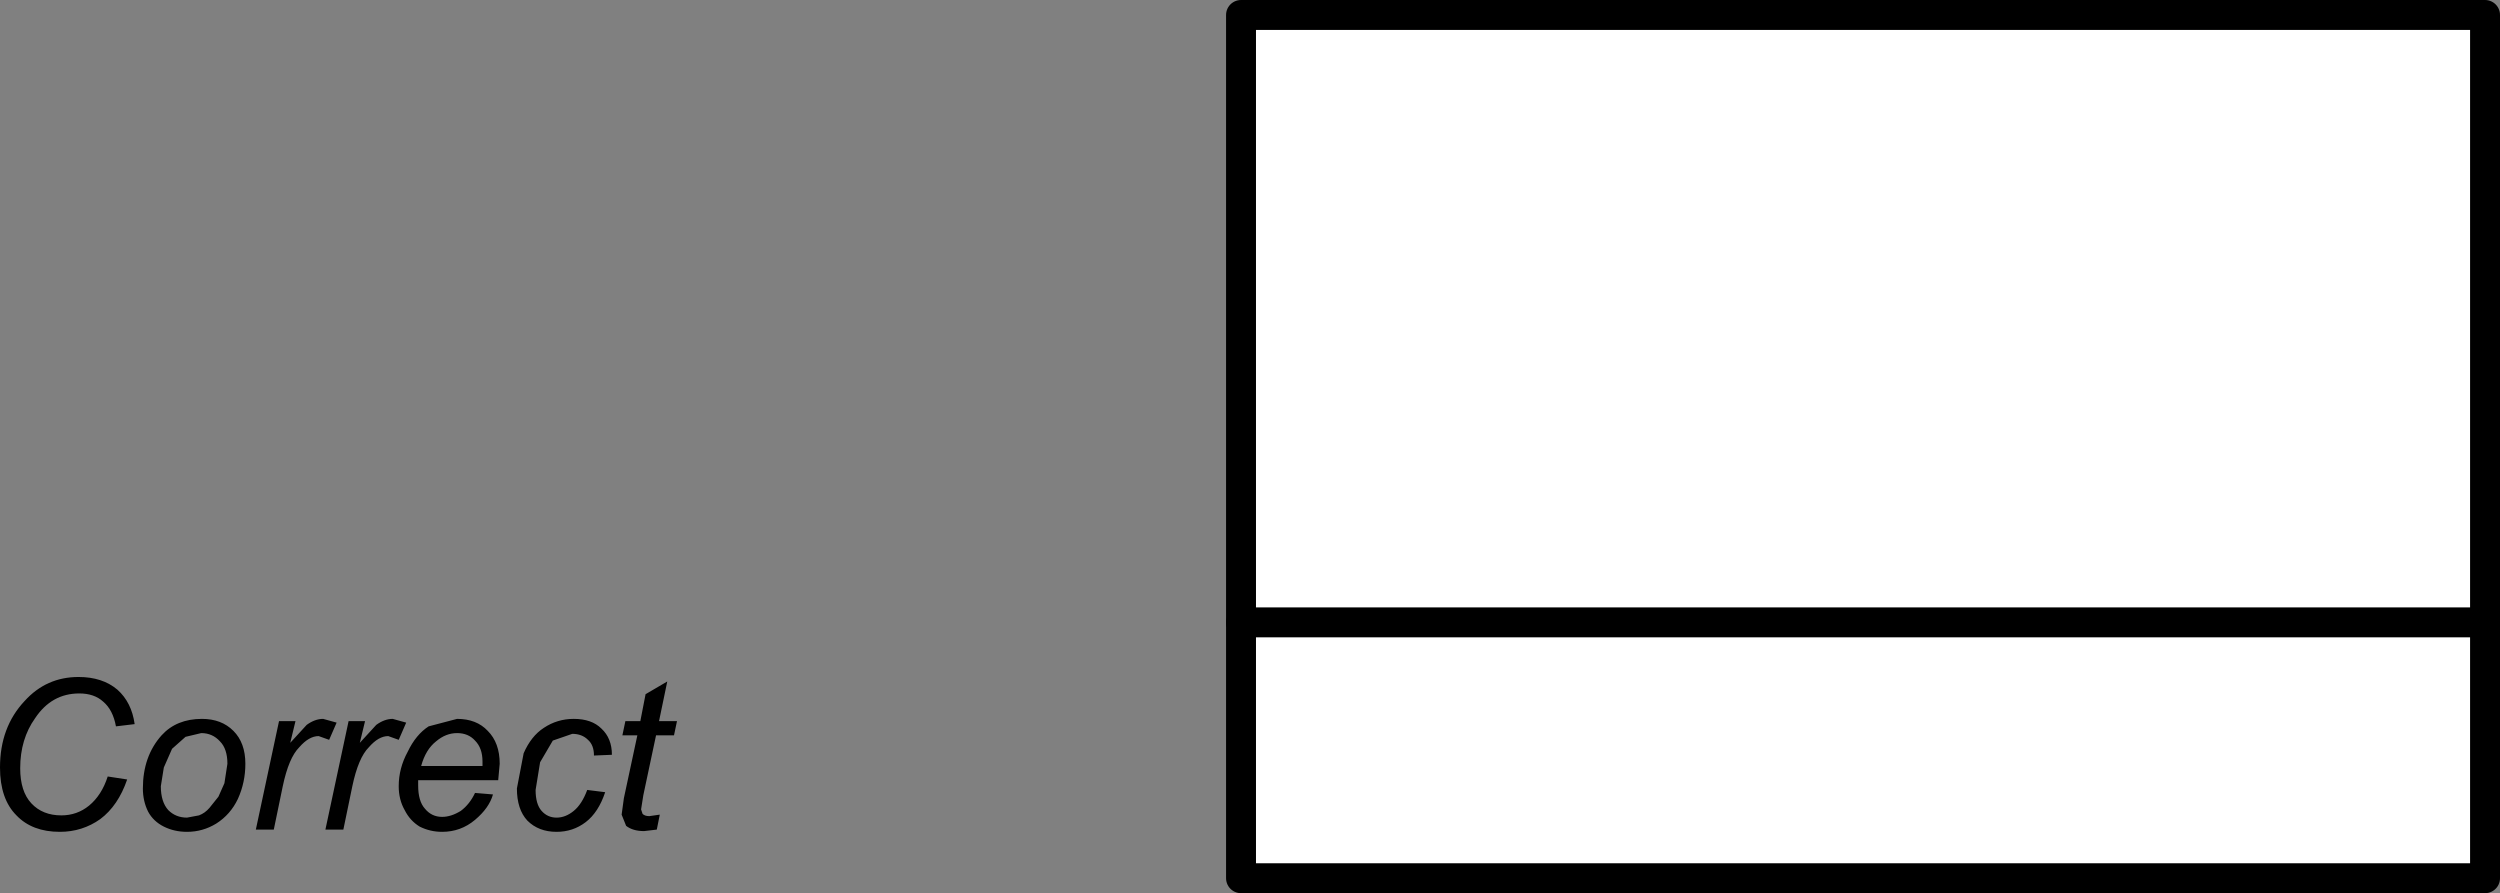 <?xml version="1.0" encoding="UTF-8" standalone="no"?>
<svg xmlns:xlink="http://www.w3.org/1999/xlink" height="59.7px" width="167.1px" xmlns="http://www.w3.org/2000/svg">
  <rect width="100%" height="100%" fill="#808080" stroke="none"/>
  <g transform="matrix(1.0, 0.0, 0.0, 1.0, 124.6, 137.7)">
    <path d="M-80.75 -88.55 L-81.6 -84.55 -81.75 -83.6 -81.65 -83.3 Q-81.5 -83.15 -81.2 -83.15 L-80.5 -83.25 -80.7 -82.25 -81.55 -82.15 Q-82.3 -82.15 -82.75 -82.5 L-83.05 -83.25 -82.9 -84.35 -82.0 -88.55 -83.0 -88.55 -82.8 -89.5 -81.8 -89.5 -81.45 -91.3 -80.0 -92.15 -80.55 -89.5 -79.35 -89.5 -79.55 -88.55 -80.75 -88.55 M-86.25 -89.65 Q-85.05 -89.65 -84.4 -89.0 -83.7 -88.35 -83.7 -87.25 L-84.9 -87.2 Q-84.9 -87.9 -85.3 -88.25 -85.7 -88.65 -86.35 -88.65 L-87.65 -88.2 -88.5 -86.75 -88.8 -84.9 Q-88.8 -83.95 -88.4 -83.5 -88.0 -83.05 -87.4 -83.05 -86.8 -83.05 -86.25 -83.5 -85.7 -83.95 -85.35 -84.9 L-84.15 -84.75 Q-84.6 -83.4 -85.45 -82.75 -86.3 -82.1 -87.4 -82.1 -88.6 -82.1 -89.35 -82.85 -90.05 -83.6 -90.05 -85.0 L-89.6 -87.35 Q-89.1 -88.5 -88.25 -89.05 -87.35 -89.65 -86.25 -89.65 M-91.3 -85.55 L-96.65 -85.55 -96.65 -85.2 Q-96.65 -84.15 -96.2 -83.65 -95.75 -83.1 -95.05 -83.1 -94.45 -83.1 -93.8 -83.5 -93.2 -83.95 -92.85 -84.7 L-91.65 -84.6 Q-91.9 -83.7 -92.85 -82.9 -93.8 -82.1 -95.05 -82.1 -95.85 -82.1 -96.55 -82.45 -97.2 -82.85 -97.55 -83.55 -97.95 -84.25 -97.95 -85.15 -97.95 -86.35 -97.35 -87.45 -96.8 -88.6 -95.95 -89.15 L-94.05 -89.65 Q-92.75 -89.65 -92.0 -88.85 -91.2 -88.05 -91.2 -86.65 L-91.3 -85.55 M-92.35 -86.8 Q-92.35 -87.7 -92.85 -88.2 -93.3 -88.7 -94.05 -88.7 -94.8 -88.7 -95.45 -88.15 -96.15 -87.6 -96.45 -86.5 L-92.35 -86.5 -92.35 -86.8 M-102.6 -88.25 L-103.3 -88.5 Q-103.95 -88.5 -104.6 -87.75 -105.3 -87.05 -105.7 -85.15 L-106.3 -82.25 -107.5 -82.25 -105.95 -89.5 -104.85 -89.5 -105.2 -88.05 -104.1 -89.25 Q-103.55 -89.65 -103.0 -89.65 L-102.1 -89.4 -102.6 -88.25 M-100.2 -89.5 L-100.55 -88.05 -99.45 -89.25 Q-98.9 -89.65 -98.35 -89.65 L-97.45 -89.4 -97.95 -88.25 -98.65 -88.5 Q-99.3 -88.5 -99.95 -87.75 -100.65 -87.05 -101.05 -85.15 L-101.65 -82.25 -102.85 -82.25 -101.3 -89.5 -100.2 -89.5 M-109.0 -88.85 Q-108.2 -88.05 -108.2 -86.65 -108.2 -85.4 -108.7 -84.3 -109.2 -83.25 -110.15 -82.65 -111.05 -82.1 -112.1 -82.1 -112.95 -82.1 -113.65 -82.45 -114.35 -82.8 -114.7 -83.45 -115.05 -84.15 -115.05 -85.0 -115.05 -87.15 -113.8 -88.55 -112.8 -89.65 -111.1 -89.65 -109.8 -89.65 -109.0 -88.85 M-112.2 -88.45 L-113.1 -87.65 -113.65 -86.4 -113.85 -85.15 Q-113.85 -84.1 -113.35 -83.55 -112.85 -83.05 -112.1 -83.05 L-111.3 -83.2 Q-110.9 -83.35 -110.6 -83.7 L-110.0 -84.45 -109.6 -85.35 -109.4 -86.65 Q-109.4 -87.65 -109.9 -88.15 -110.4 -88.7 -111.15 -88.7 L-112.2 -88.45 M-122.25 -89.7 Q-123.25 -88.3 -123.25 -86.35 -123.25 -84.8 -122.5 -84.0 -121.75 -83.2 -120.5 -83.2 -119.45 -83.2 -118.65 -83.85 -117.8 -84.55 -117.4 -85.8 L-116.1 -85.6 Q-116.7 -83.85 -117.9 -82.95 -119.1 -82.1 -120.6 -82.1 -122.45 -82.1 -123.5 -83.2 -124.6 -84.3 -124.6 -86.4 -124.6 -89.1 -122.95 -90.85 -121.5 -92.45 -119.35 -92.45 -117.75 -92.45 -116.75 -91.6 -115.8 -90.75 -115.6 -89.3 L-116.85 -89.15 Q-117.05 -90.25 -117.7 -90.8 -118.3 -91.35 -119.3 -91.35 -121.15 -91.35 -122.25 -89.7" fill="#000000" fill-rule="evenodd" stroke="none"/>
    <path d="M41.5 -79.0 L-41.65 -79.0 -41.65 -136.7 41.5 -136.7 41.5 -79.0" fill="#ffffff" fill-rule="evenodd" stroke="none"/>
    <path d="M41.5 -79.0 L-41.65 -79.0 -41.65 -136.7 41.5 -136.7 41.5 -79.0 Z" fill="none" stroke="#000000" stroke-linecap="round" stroke-linejoin="round" stroke-width="2.0"/>
    <path d="M-41.65 -96.1 L41.5 -96.1" fill="none" stroke="#000000" stroke-linecap="round" stroke-linejoin="round" stroke-width="2.0"/>
  </g>
</svg>
